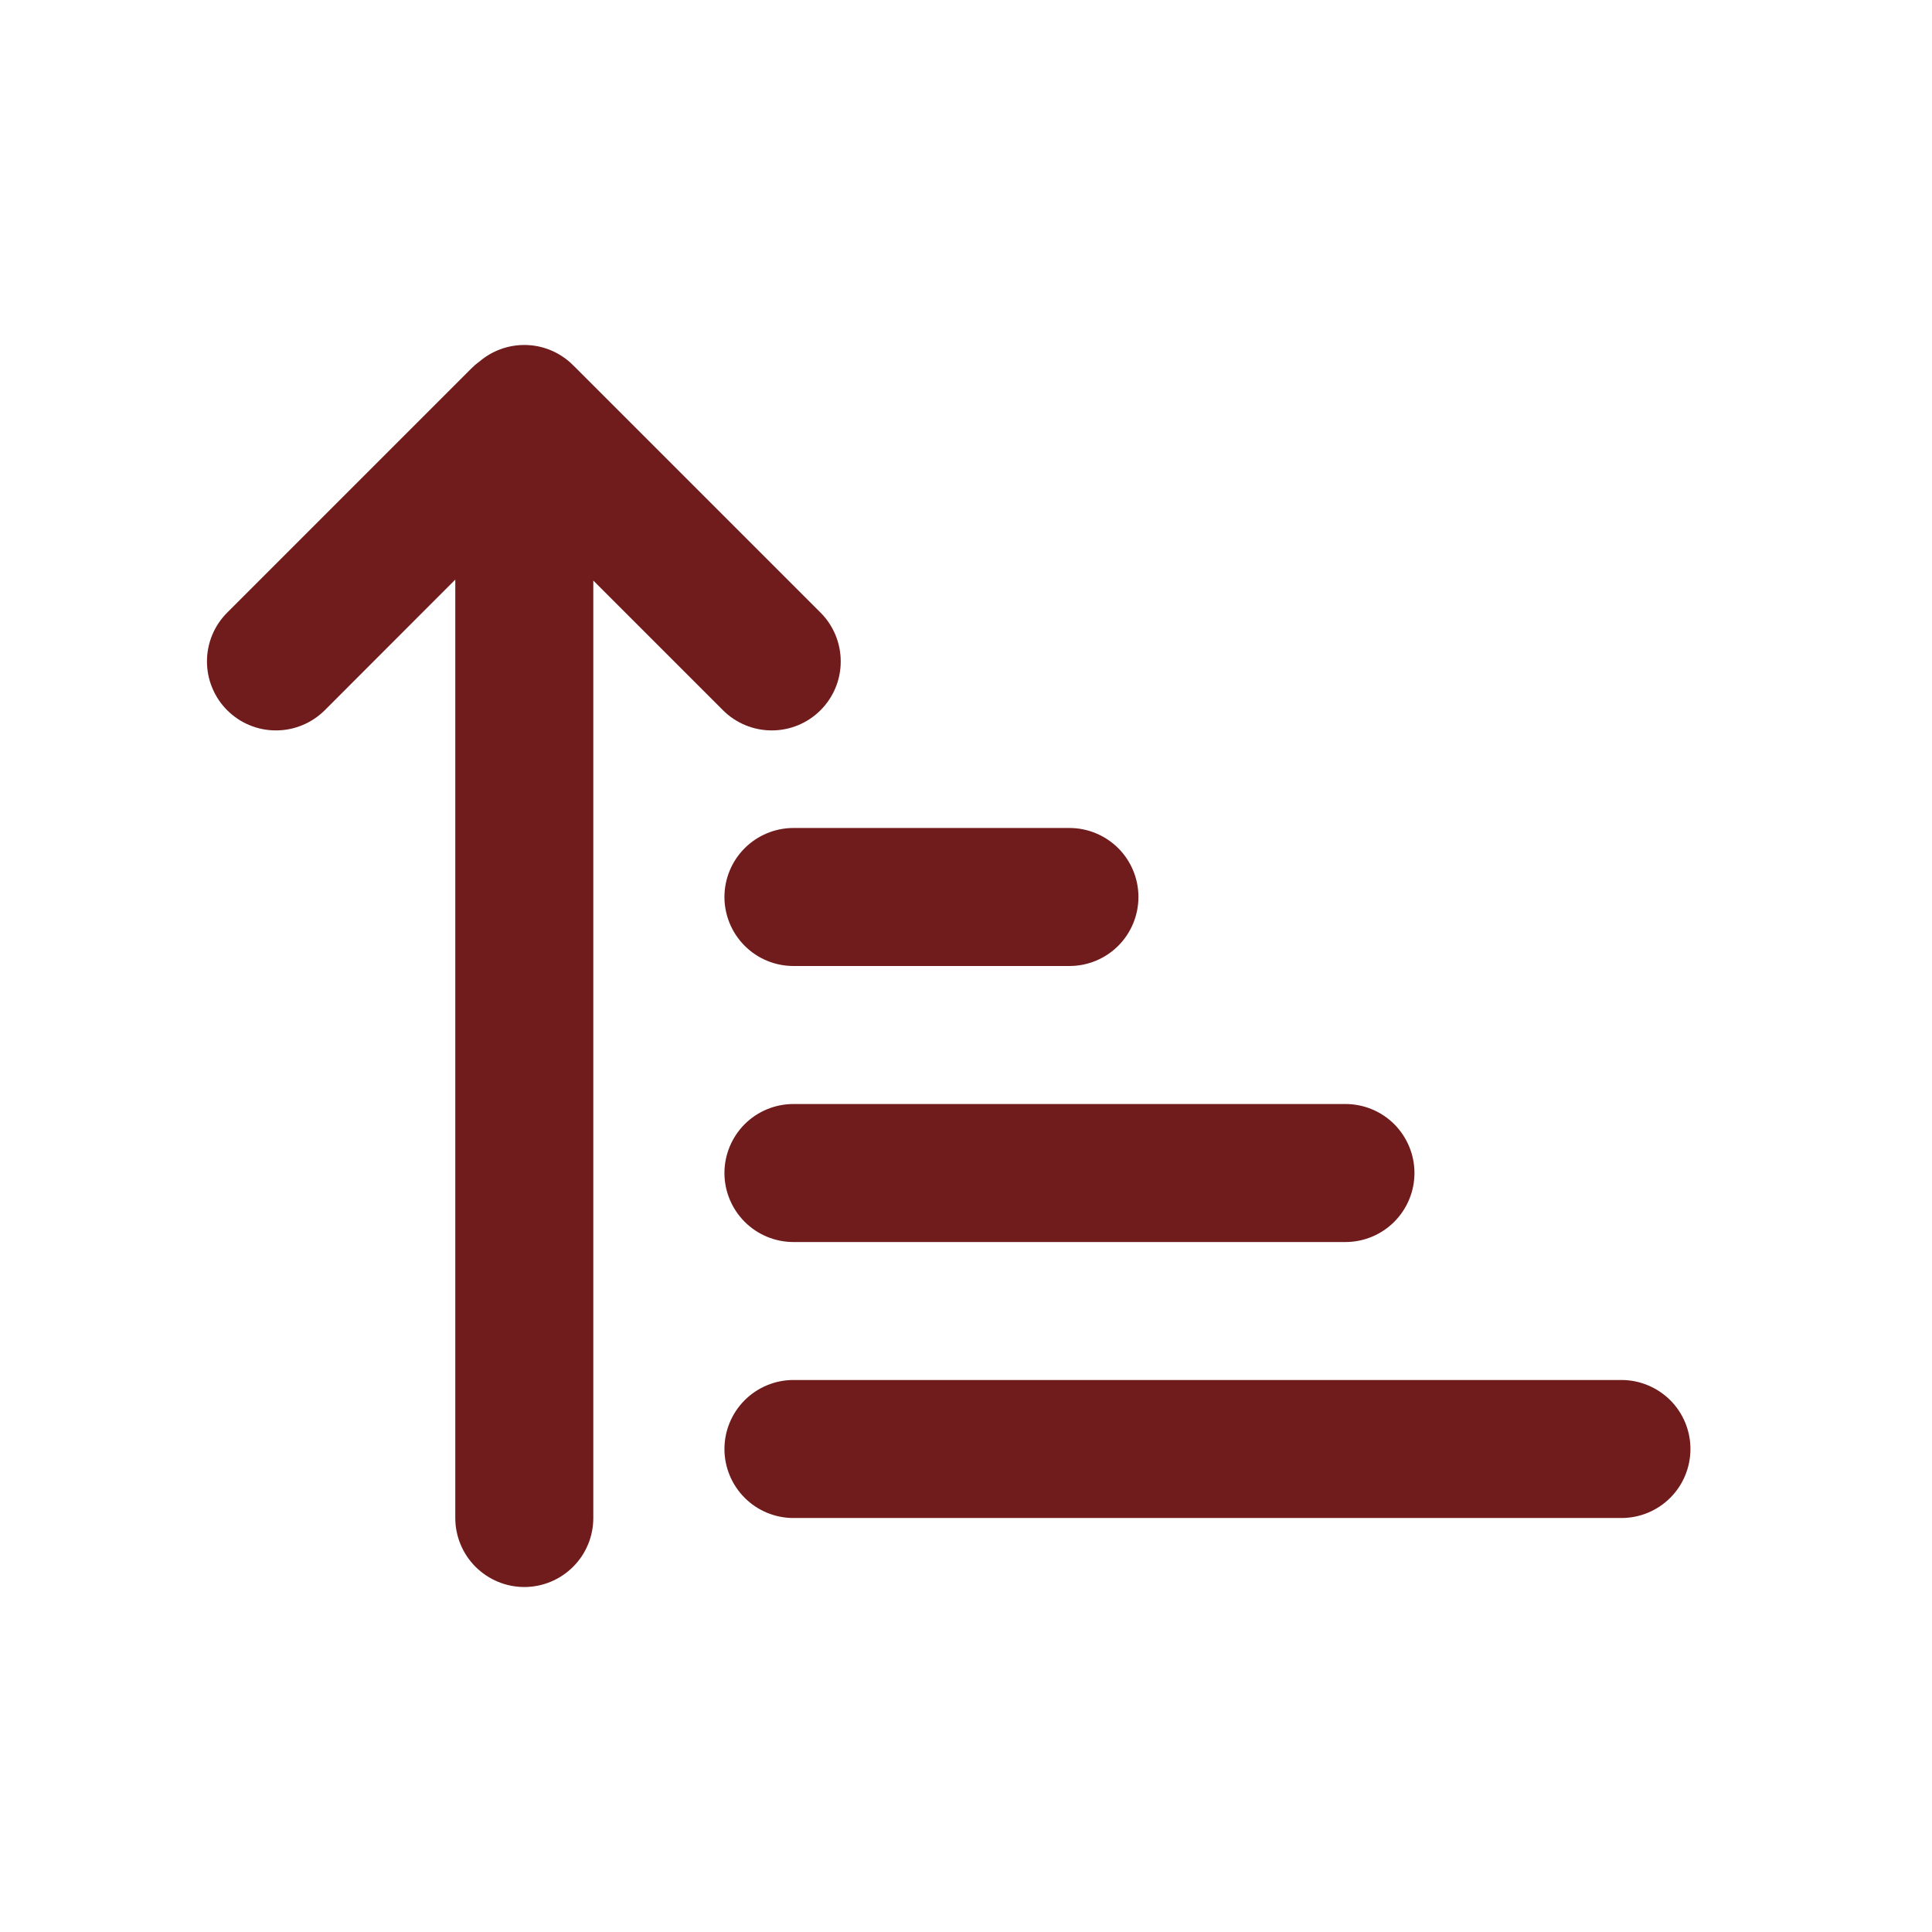 <svg width="32" height="32" viewBox="0 0 32 32" fill="none" xmlns="http://www.w3.org/2000/svg">
<path fill-rule="evenodd" clip-rule="evenodd" d="M8.685 5.714C8.978 5.714 9.245 5.825 9.448 6.007L9.55 6.106L13.591 10.147C13.805 10.361 13.925 10.652 13.925 10.955C13.926 11.258 13.805 11.549 13.591 11.763C13.377 11.978 13.086 12.098 12.783 12.098C12.48 12.098 12.189 11.978 11.975 11.764L9.827 9.616V25.143C9.827 25.446 9.707 25.737 9.492 25.951C9.278 26.165 8.987 26.286 8.684 26.286C8.381 26.286 8.091 26.165 7.876 25.951C7.662 25.737 7.541 25.446 7.541 25.143V9.6L5.379 11.764C5.272 11.87 5.146 11.954 5.008 12.011C4.869 12.069 4.721 12.098 4.57 12.098C4.42 12.098 4.272 12.069 4.133 12.011C3.994 11.954 3.868 11.869 3.762 11.763C3.656 11.657 3.572 11.531 3.515 11.392C3.457 11.254 3.428 11.105 3.428 10.955C3.428 10.652 3.548 10.361 3.763 10.147L7.803 6.107L7.872 6.042L7.945 5.985C8.145 5.816 8.403 5.714 8.685 5.714ZM26.856 22.857C27.159 22.857 27.45 22.978 27.665 23.192C27.879 23.406 27.999 23.697 27.999 24C27.999 24.303 27.879 24.594 27.665 24.808C27.45 25.023 27.159 25.143 26.856 25.143H13.142C12.839 25.143 12.548 25.023 12.334 24.808C12.12 24.594 11.999 24.303 11.999 24C11.999 23.697 12.12 23.406 12.334 23.192C12.548 22.978 12.839 22.857 13.142 22.857H26.856ZM22.285 18.286C22.588 18.286 22.879 18.406 23.093 18.62C23.307 18.835 23.428 19.125 23.428 19.429C23.428 19.732 23.307 20.022 23.093 20.237C22.879 20.451 22.588 20.572 22.285 20.572H13.142C12.839 20.572 12.548 20.451 12.334 20.237C12.12 20.022 11.999 19.732 11.999 19.429C11.999 19.125 12.12 18.835 12.334 18.62C12.548 18.406 12.839 18.286 13.142 18.286H22.285ZM17.713 13.714C18.017 13.714 18.307 13.835 18.522 14.049C18.736 14.263 18.856 14.554 18.856 14.857C18.856 15.16 18.736 15.451 18.522 15.665C18.307 15.88 18.017 16 17.713 16H13.142C12.839 16 12.548 15.88 12.334 15.665C12.12 15.451 11.999 15.16 11.999 14.857C11.999 14.554 12.12 14.263 12.334 14.049C12.548 13.835 12.839 13.714 13.142 13.714H17.713Z" fill="#701C1C"/>
</svg>
